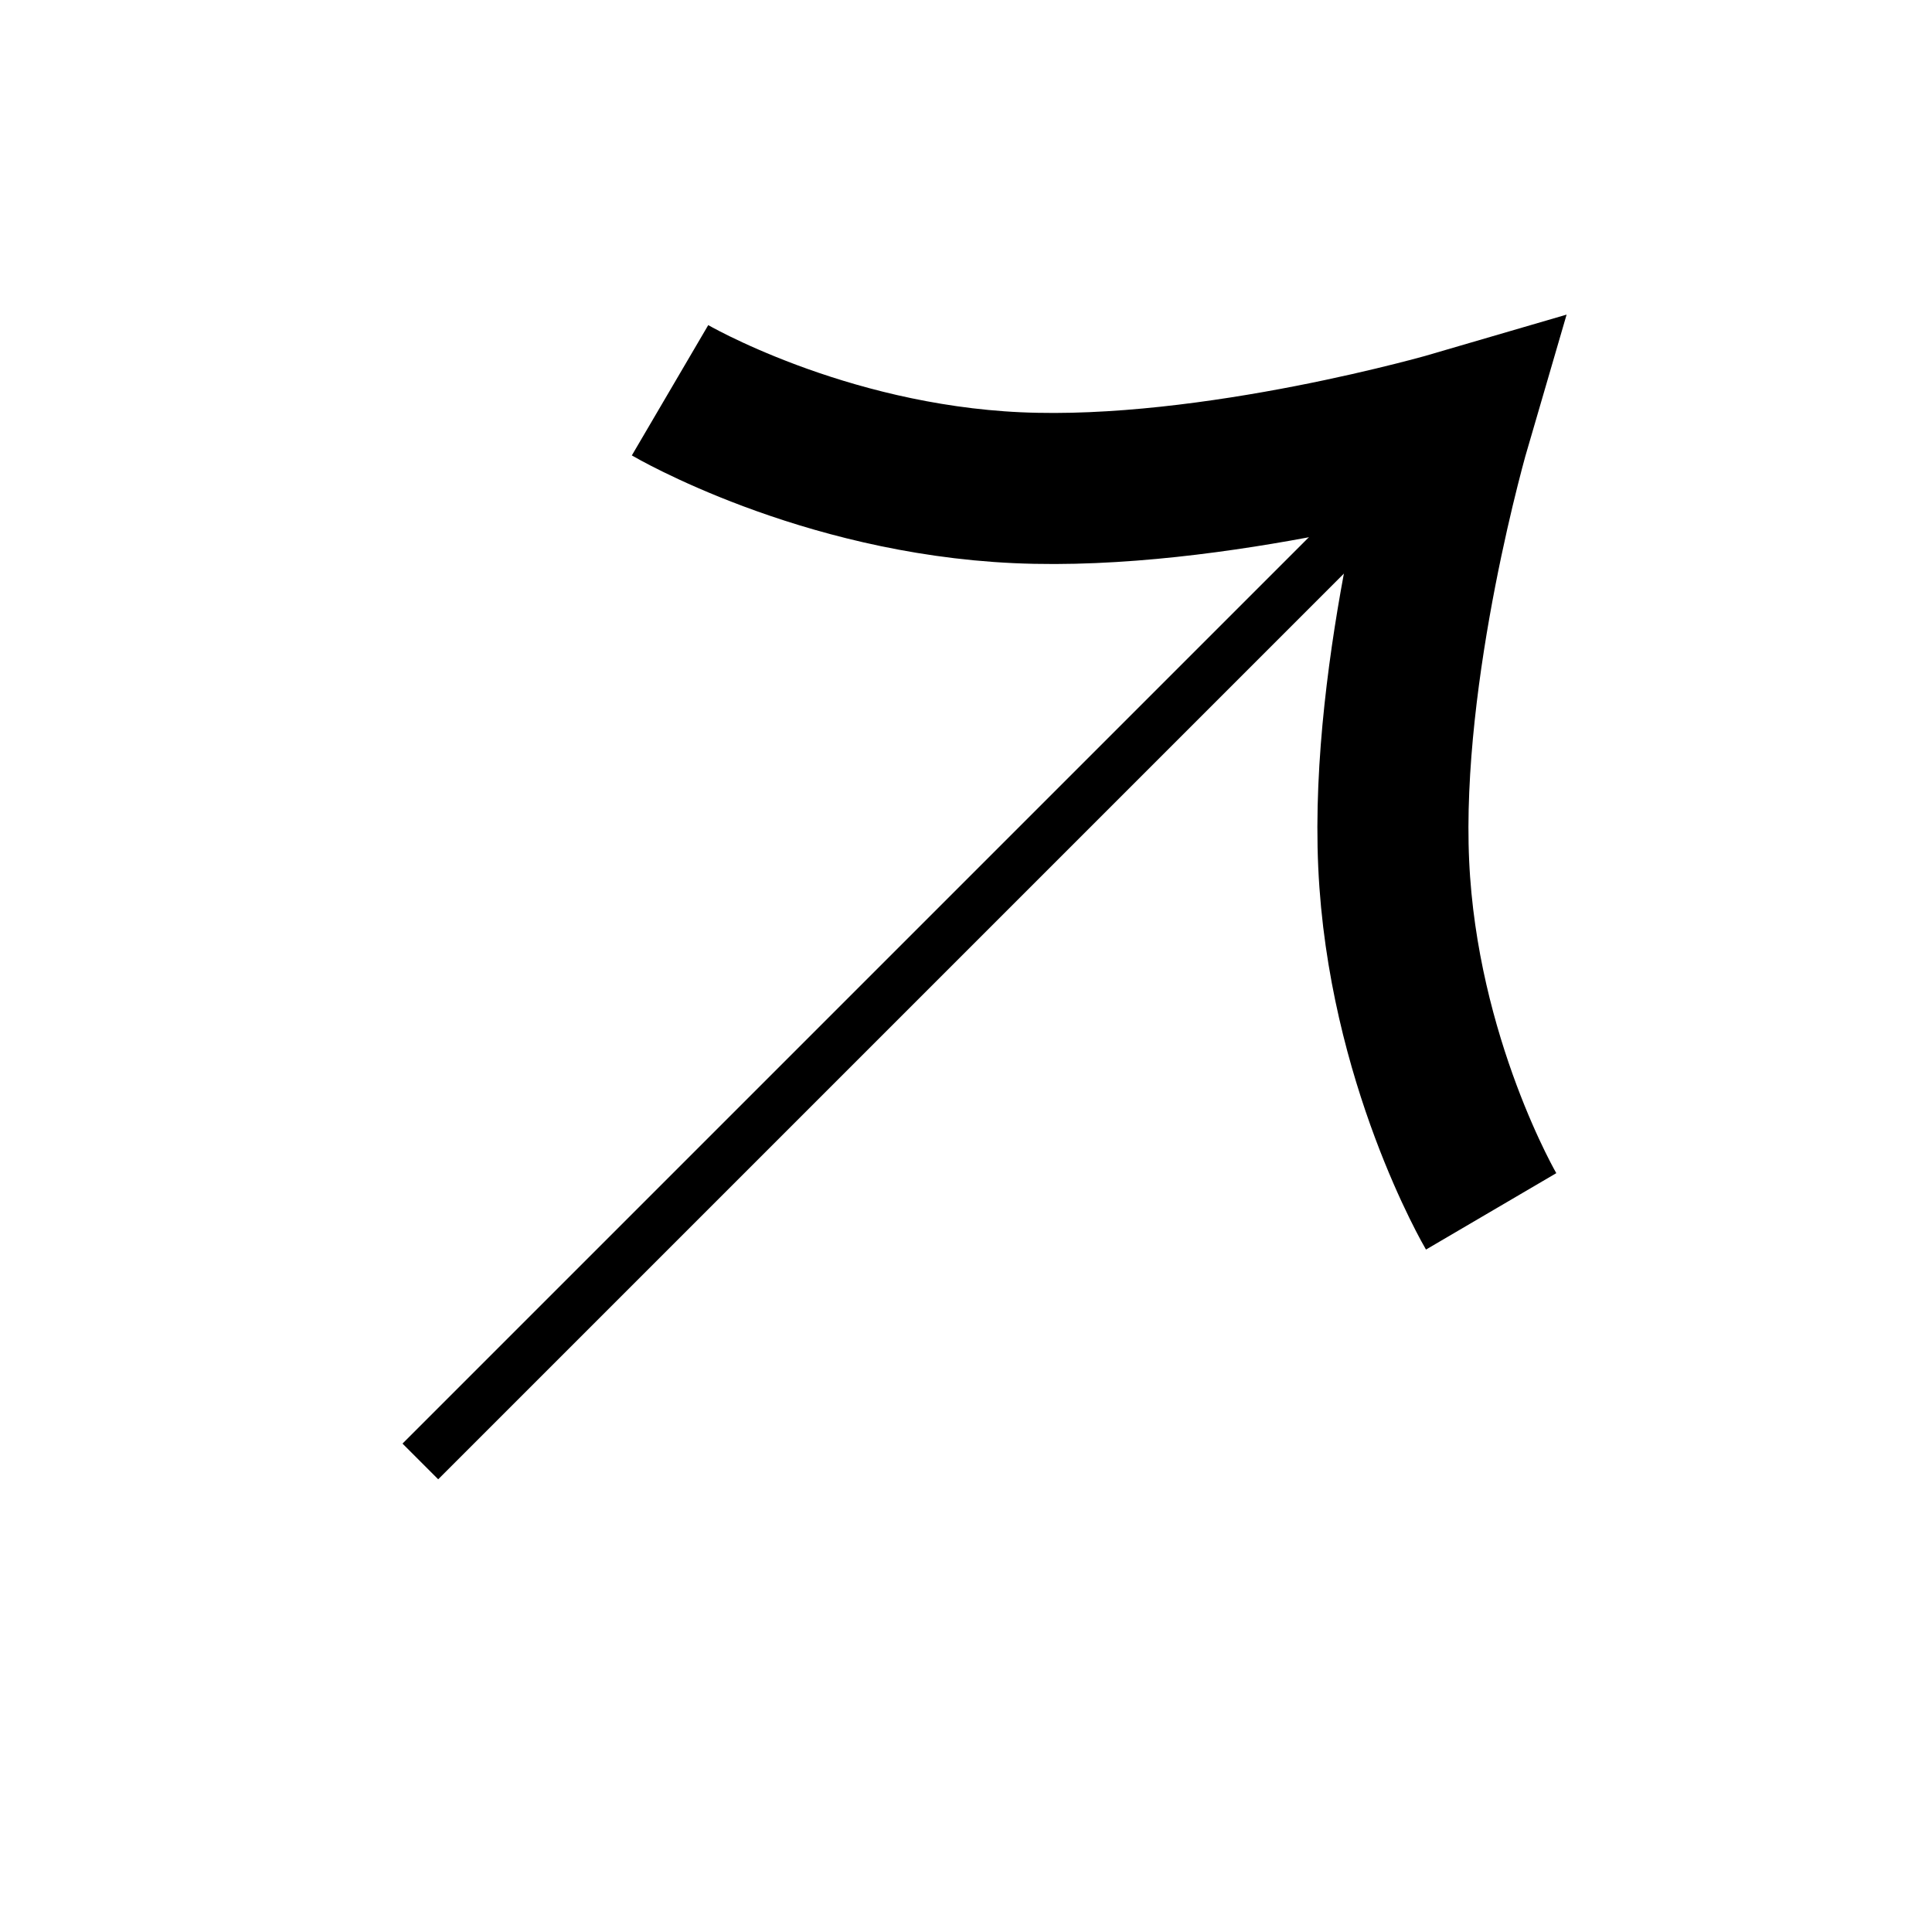 <?xml version="1.0" encoding="UTF-8"?> <svg xmlns="http://www.w3.org/2000/svg" width="16" height="16" viewBox="0 0 16 16" fill="none"> <rect x="3.629" y="12.103" width="0.209" height="11.499" transform="rotate(-135 3.629 12.103)" fill="black" stroke="black" stroke-width="0.209"></rect> <path d="M5.549 3.232C5.549 3.232 6.799 3.965 8.425 4.039C10.052 4.113 12.053 3.527 12.053 3.527C12.053 3.527 11.468 5.529 11.542 7.155C11.616 8.782 12.349 10.032 12.349 10.032" stroke="black" stroke-width="1.251"></path> </svg> 